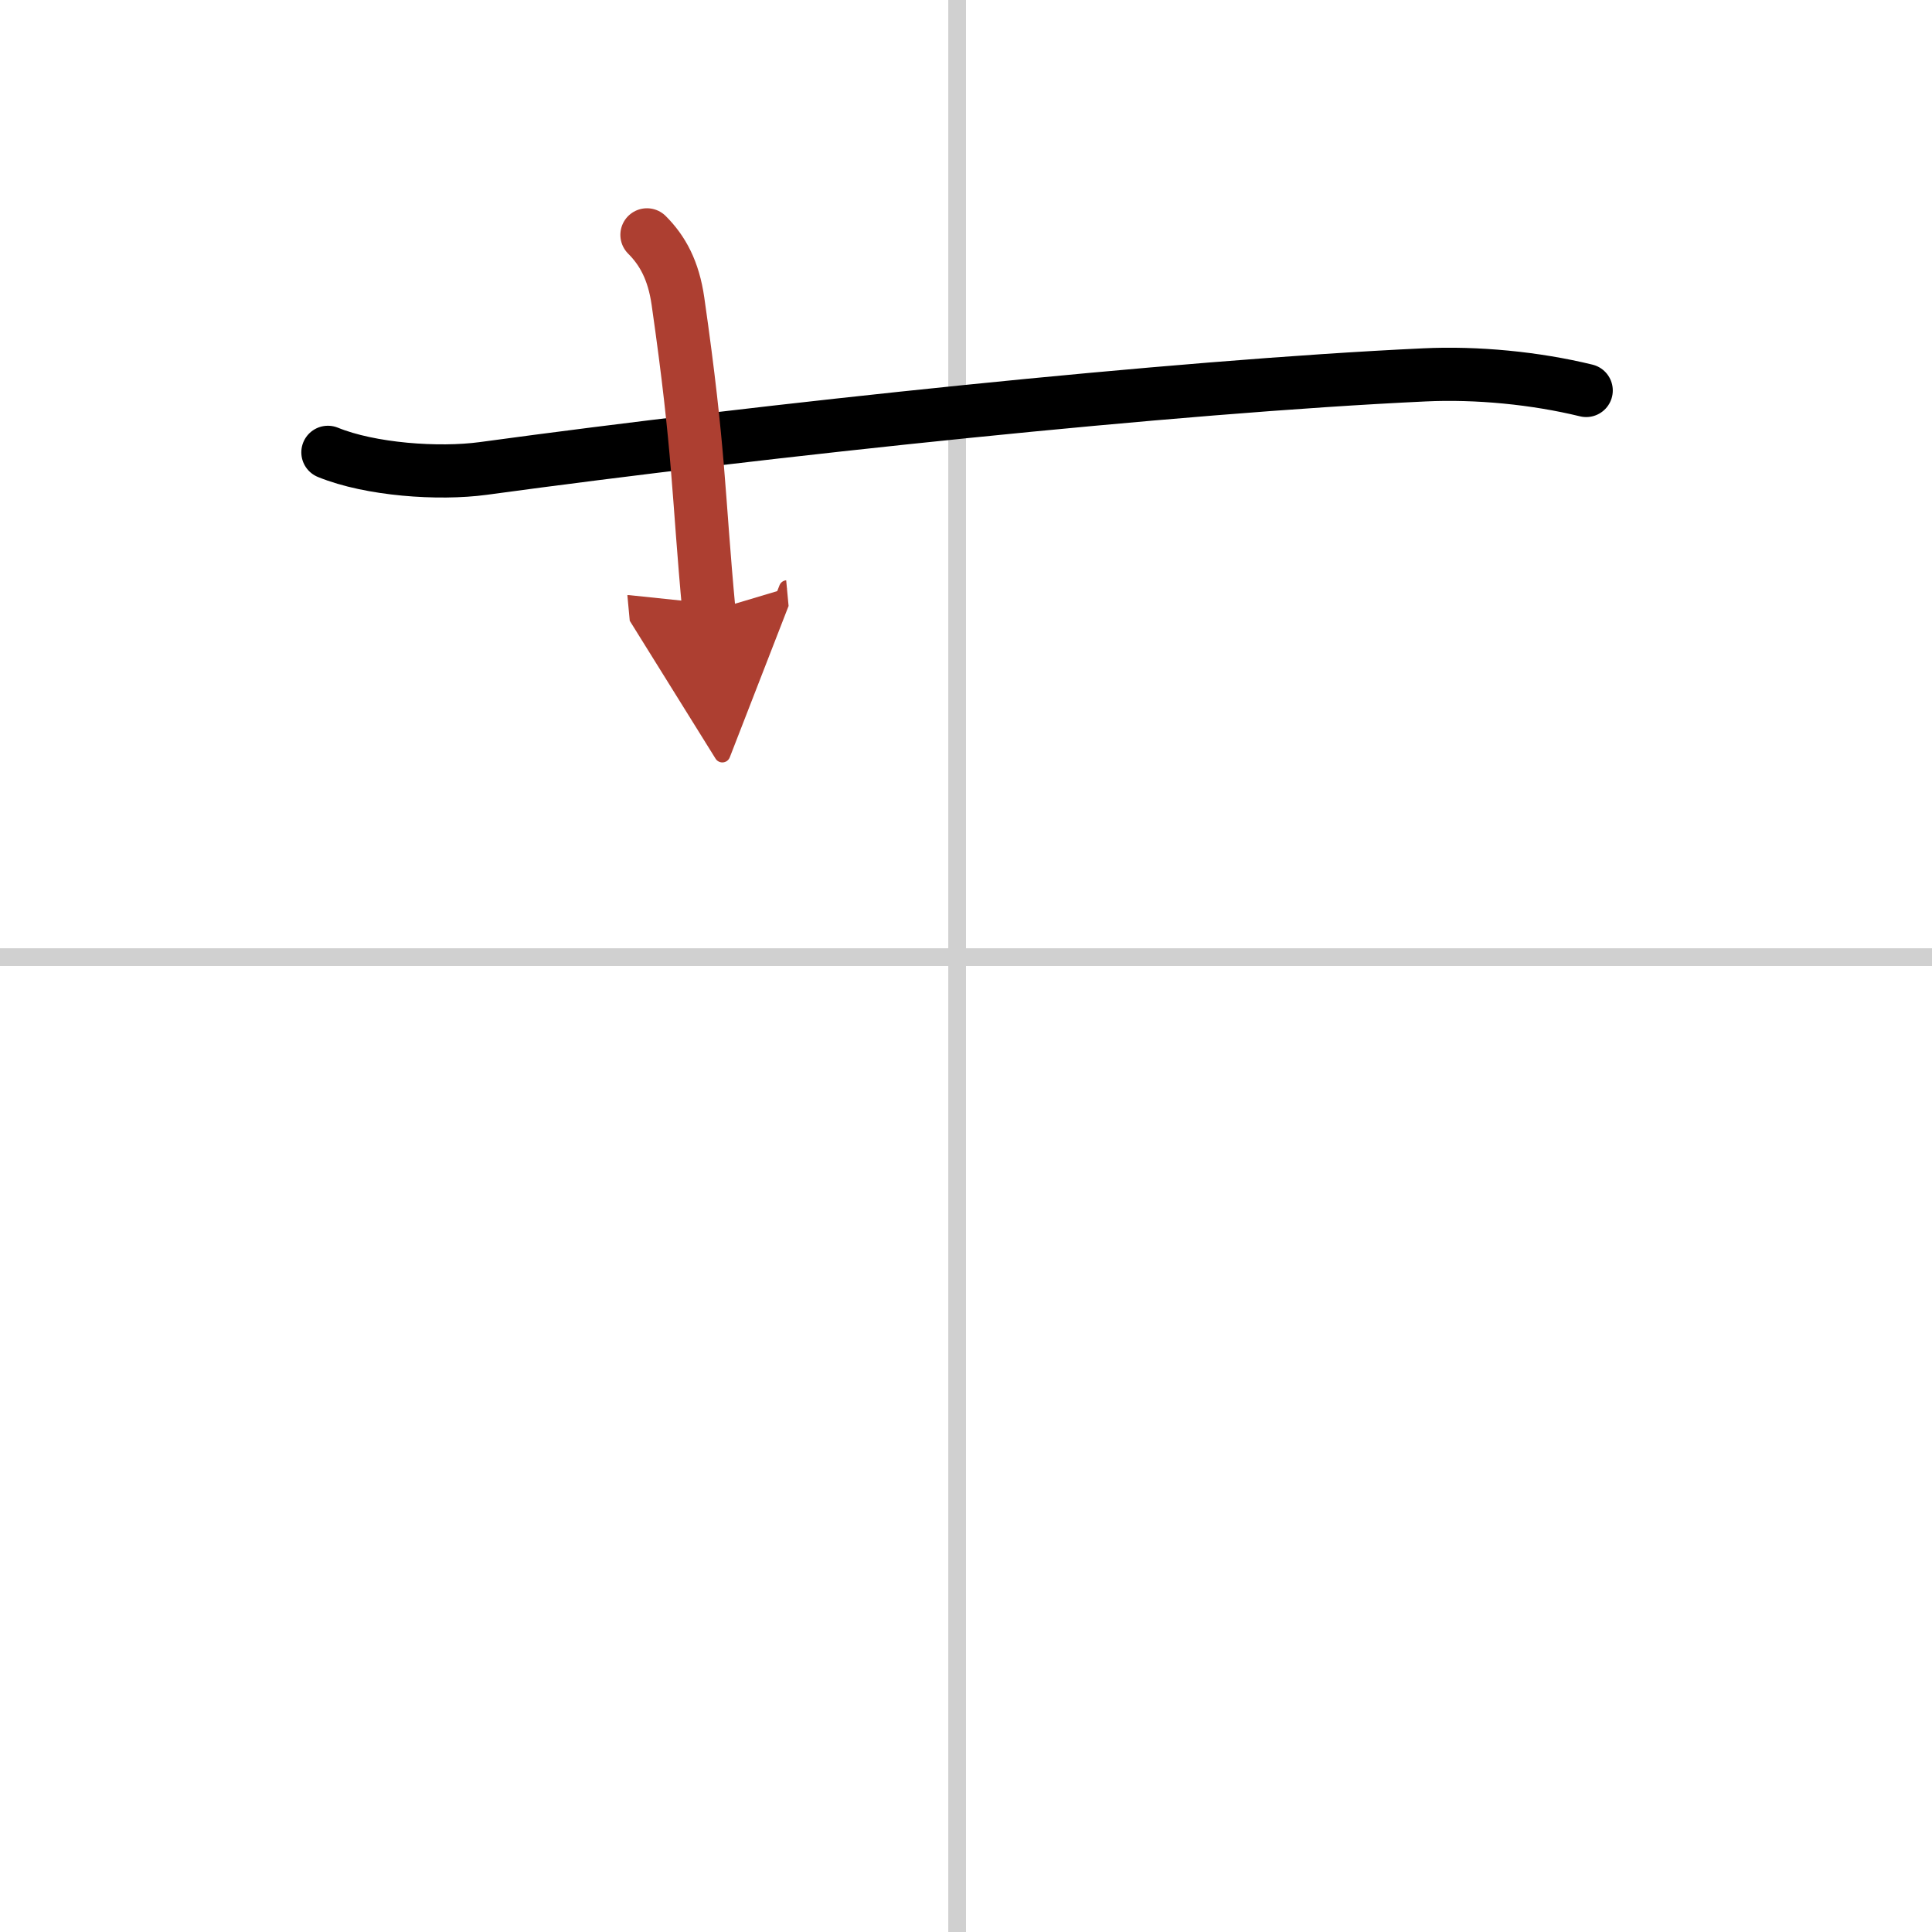 <svg width="400" height="400" viewBox="0 0 109 109" xmlns="http://www.w3.org/2000/svg"><defs><marker id="a" markerWidth="4" orient="auto" refX="1" refY="5" viewBox="0 0 10 10"><polyline points="0 0 10 5 0 10 1 5" fill="#ad3f31" stroke="#ad3f31"/></marker></defs><g fill="none" stroke="#000" stroke-linecap="round" stroke-linejoin="round" stroke-width="3"><rect width="100%" height="100%" fill="#fff" stroke="#fff"/><line x1="54" x2="54" y2="109" stroke="#d0d0d0" stroke-width="1"/><line x2="109" y1="54" y2="54" stroke="#d0d0d0" stroke-width="1"/><path d="m18.5 25.52c2.4 0.98 6.24 1.25 8.76 0.91 15.99-2.18 38.93-4.62 53.11-5.28 2.95-0.14 6.25 0.18 9.12 0.88"/><path d="m36.5 13.25c0.88 0.88 1.5 2 1.75 3.75 1.23 8.58 1.12 10.75 1.75 17.5" marker-end="url(#a)" stroke="#ad3f31"/></g></svg>
